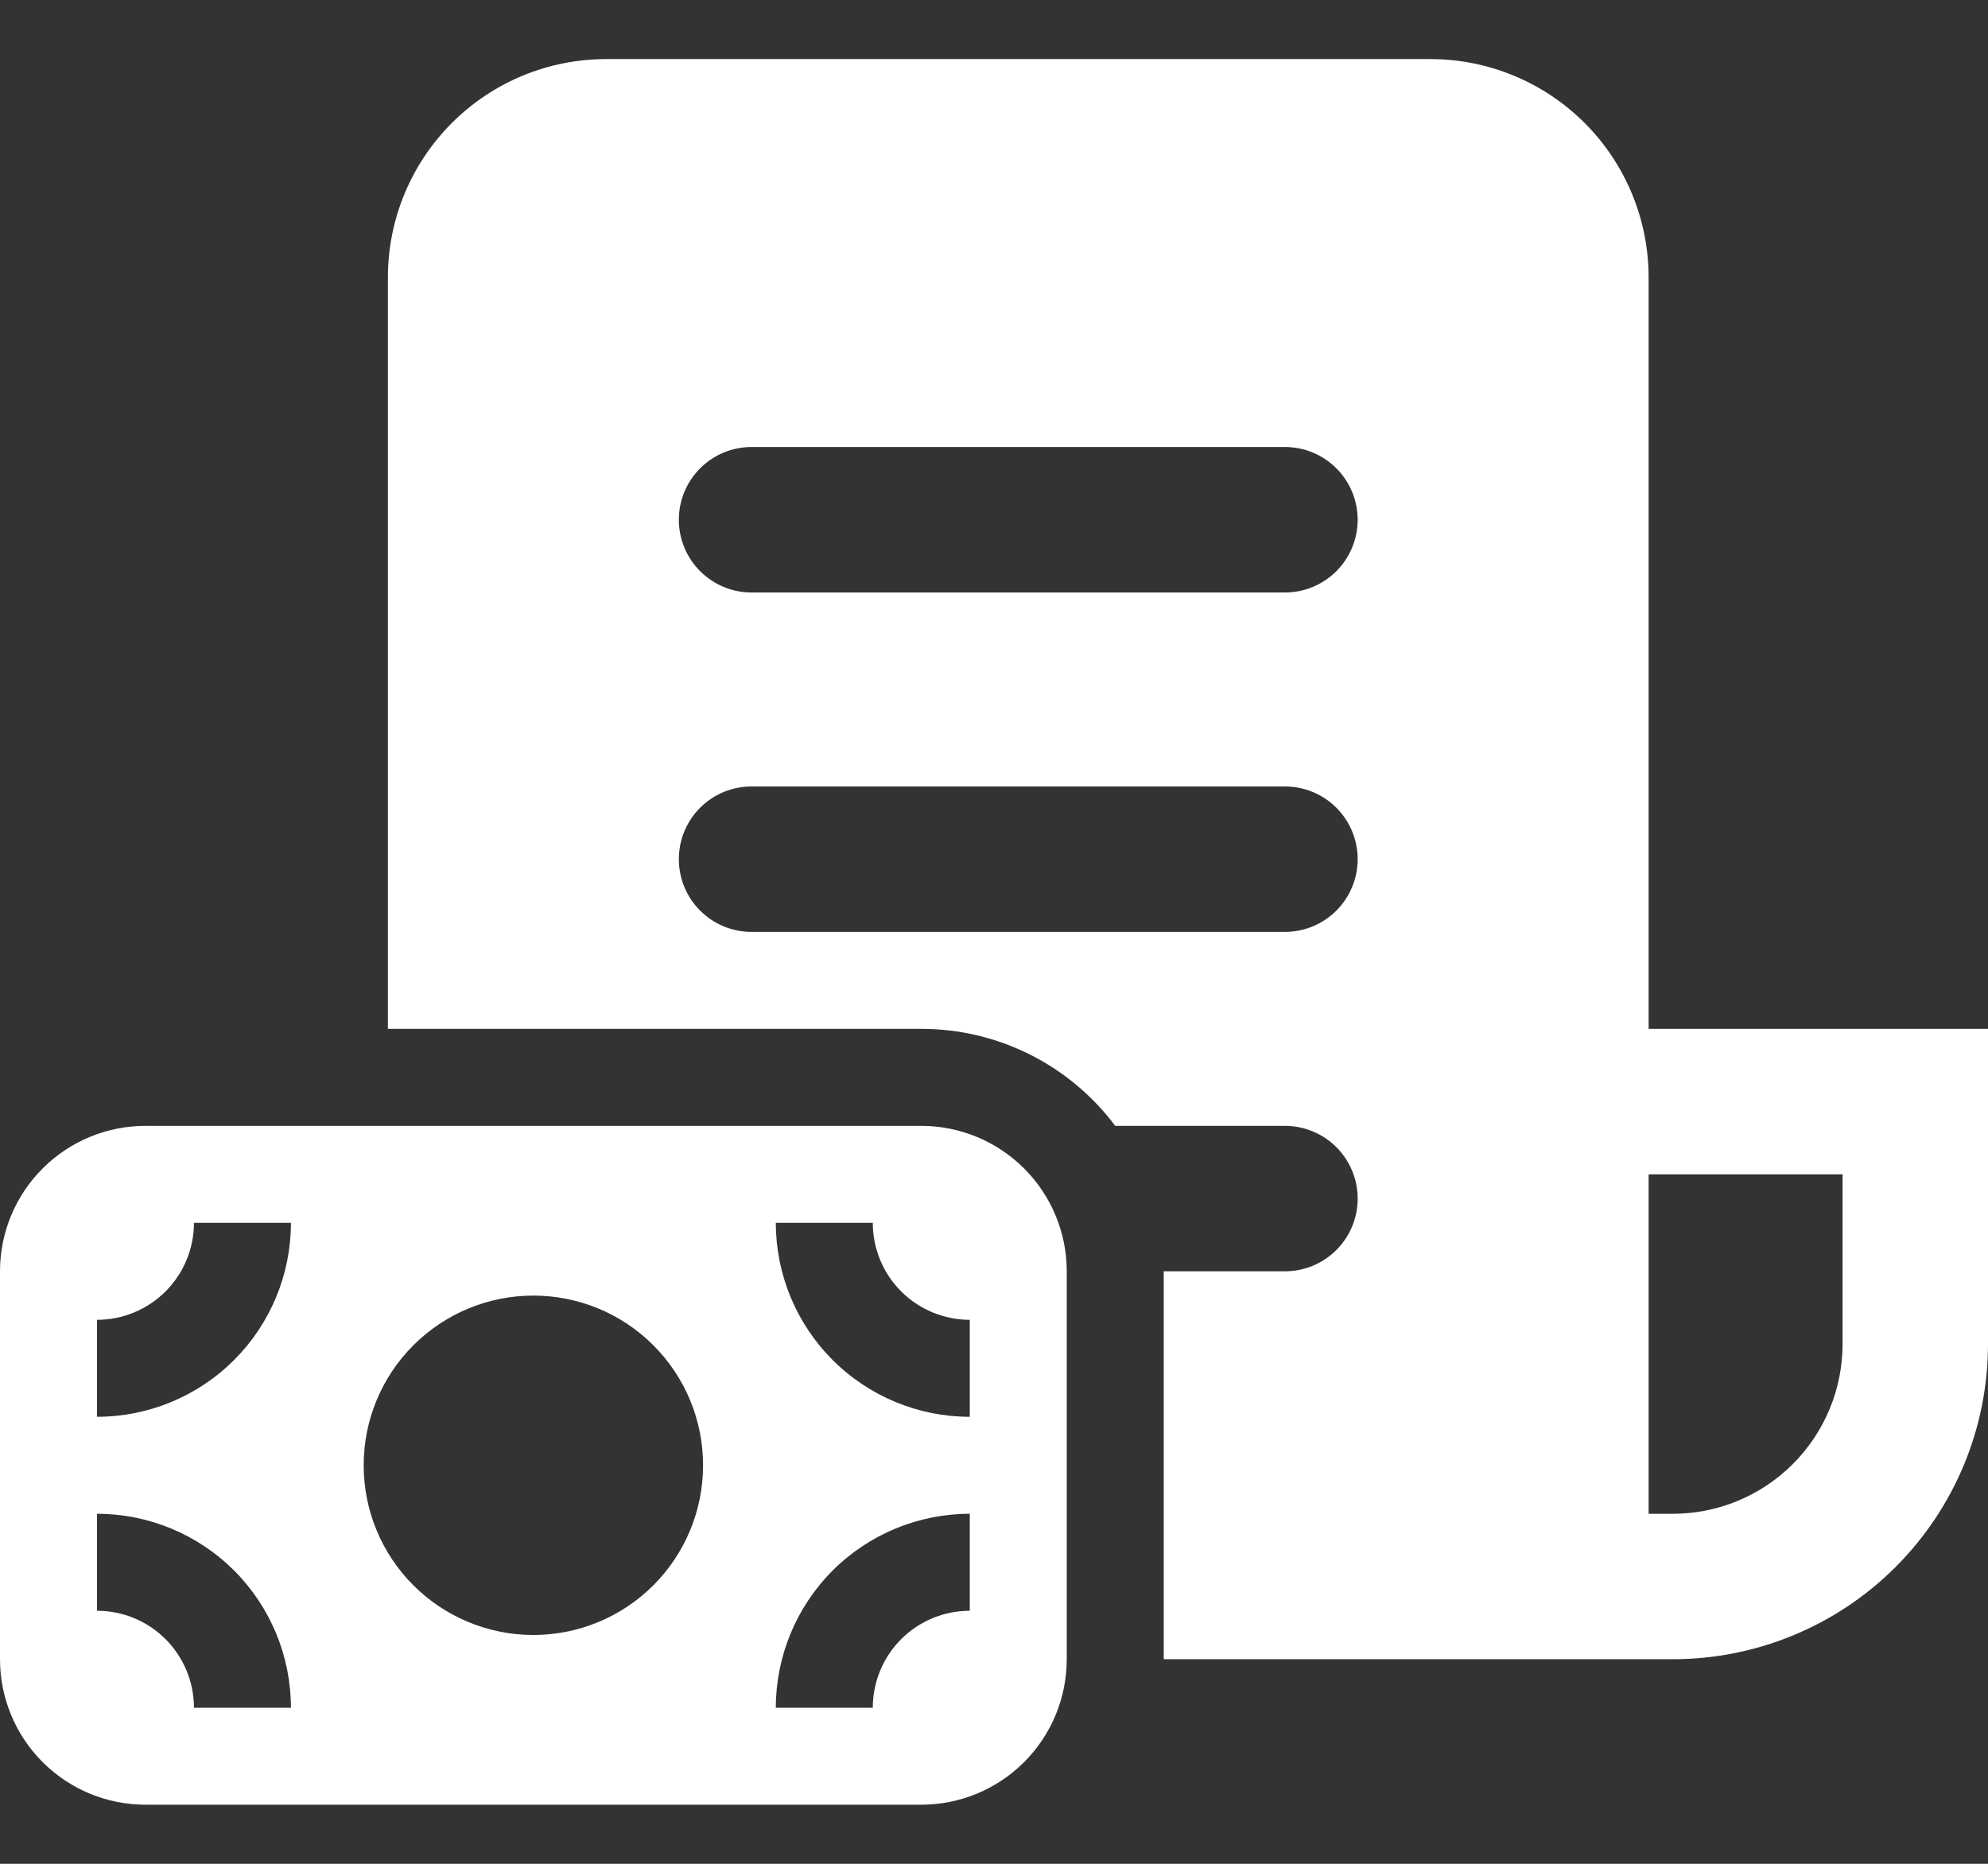 <svg xmlns="http://www.w3.org/2000/svg" width="32" height="30" viewBox="0 0 32 30" fill="none"><rect x="0" y="0" width="32" height="30" fill="#333333" stroke="none"/><path d="M6.244 4.463C6.244 3.532 6.614 2.639 7.273 1.98C7.931 1.321 8.825 0.951 9.756 0.951H23.024C23.956 0.951 24.849 1.321 25.508 1.98C26.166 2.639 26.537 3.532 26.537 4.463V16.561H32V21.634C32 22.98 31.465 24.27 30.514 25.221C29.563 26.173 28.272 26.707 26.927 26.707H18.732V20.463H20.683C20.993 20.463 21.291 20.34 21.511 20.12C21.73 19.901 21.854 19.603 21.854 19.293C21.854 18.982 21.73 18.684 21.511 18.465C21.291 18.245 20.993 18.122 20.683 18.122H17.951C17.588 17.637 17.117 17.243 16.575 16.972C16.033 16.701 15.435 16.56 14.829 16.561H6.244V4.463ZM26.537 24.366H26.927C27.651 24.366 28.346 24.078 28.858 23.566C29.371 23.053 29.659 22.359 29.659 21.634V18.902H26.537V24.366ZM12.098 7.195C11.787 7.195 11.489 7.318 11.27 7.538C11.05 7.758 10.927 8.055 10.927 8.366C10.927 8.676 11.05 8.974 11.27 9.194C11.489 9.413 11.787 9.537 12.098 9.537H20.683C20.993 9.537 21.291 9.413 21.511 9.194C21.73 8.974 21.854 8.676 21.854 8.366C21.854 8.055 21.73 7.758 21.511 7.538C21.291 7.318 20.993 7.195 20.683 7.195H12.098ZM12.098 12.659C11.787 12.659 11.489 12.782 11.27 13.001C11.05 13.221 10.927 13.519 10.927 13.829C10.927 14.14 11.05 14.438 11.27 14.657C11.489 14.877 11.787 15 12.098 15H20.683C20.993 15 21.291 14.877 21.511 14.657C21.73 14.438 21.854 14.14 21.854 13.829C21.854 13.519 21.73 13.221 21.511 13.001C21.291 12.782 20.993 12.659 20.683 12.659H12.098ZM0 20.463C0 19.842 0.247 19.247 0.686 18.808C1.125 18.369 1.72 18.122 2.341 18.122H14.829C15.45 18.122 16.046 18.369 16.485 18.808C16.924 19.247 17.171 19.842 17.171 20.463V26.707C17.171 27.328 16.924 27.924 16.485 28.363C16.046 28.802 15.45 29.049 14.829 29.049H2.341C1.72 29.049 1.125 28.802 0.686 28.363C0.247 27.924 0 27.328 0 26.707V20.463ZM15.61 21.244C15.196 21.244 14.799 21.079 14.506 20.787C14.213 20.494 14.049 20.097 14.049 19.683H12.488C12.488 20.511 12.817 21.305 13.402 21.89C13.988 22.476 14.782 22.805 15.61 22.805V21.244ZM15.61 24.366C14.782 24.366 13.988 24.695 13.402 25.28C12.817 25.866 12.488 26.66 12.488 27.488H14.049C14.049 27.074 14.213 26.677 14.506 26.384C14.799 26.091 15.196 25.927 15.61 25.927V24.366ZM3.122 19.683C3.122 20.097 2.957 20.494 2.665 20.787C2.372 21.079 1.975 21.244 1.561 21.244V22.805C2.389 22.805 3.183 22.476 3.769 21.89C4.354 21.305 4.683 20.511 4.683 19.683H3.122ZM4.683 27.488C4.683 26.66 4.354 25.866 3.769 25.28C3.183 24.695 2.389 24.366 1.561 24.366V25.927C1.975 25.927 2.372 26.091 2.665 26.384C2.957 26.677 3.122 27.074 3.122 27.488H4.683ZM11.317 23.585C11.317 22.861 11.029 22.166 10.517 21.654C10.005 21.141 9.31 20.854 8.585 20.854C7.861 20.854 7.166 21.141 6.654 21.654C6.141 22.166 5.854 22.861 5.854 23.585C5.854 24.31 6.141 25.005 6.654 25.517C7.166 26.029 7.861 26.317 8.585 26.317C9.31 26.317 10.005 26.029 10.517 25.517C11.029 25.005 11.317 24.31 11.317 23.585Z" fill="white"></path></svg>